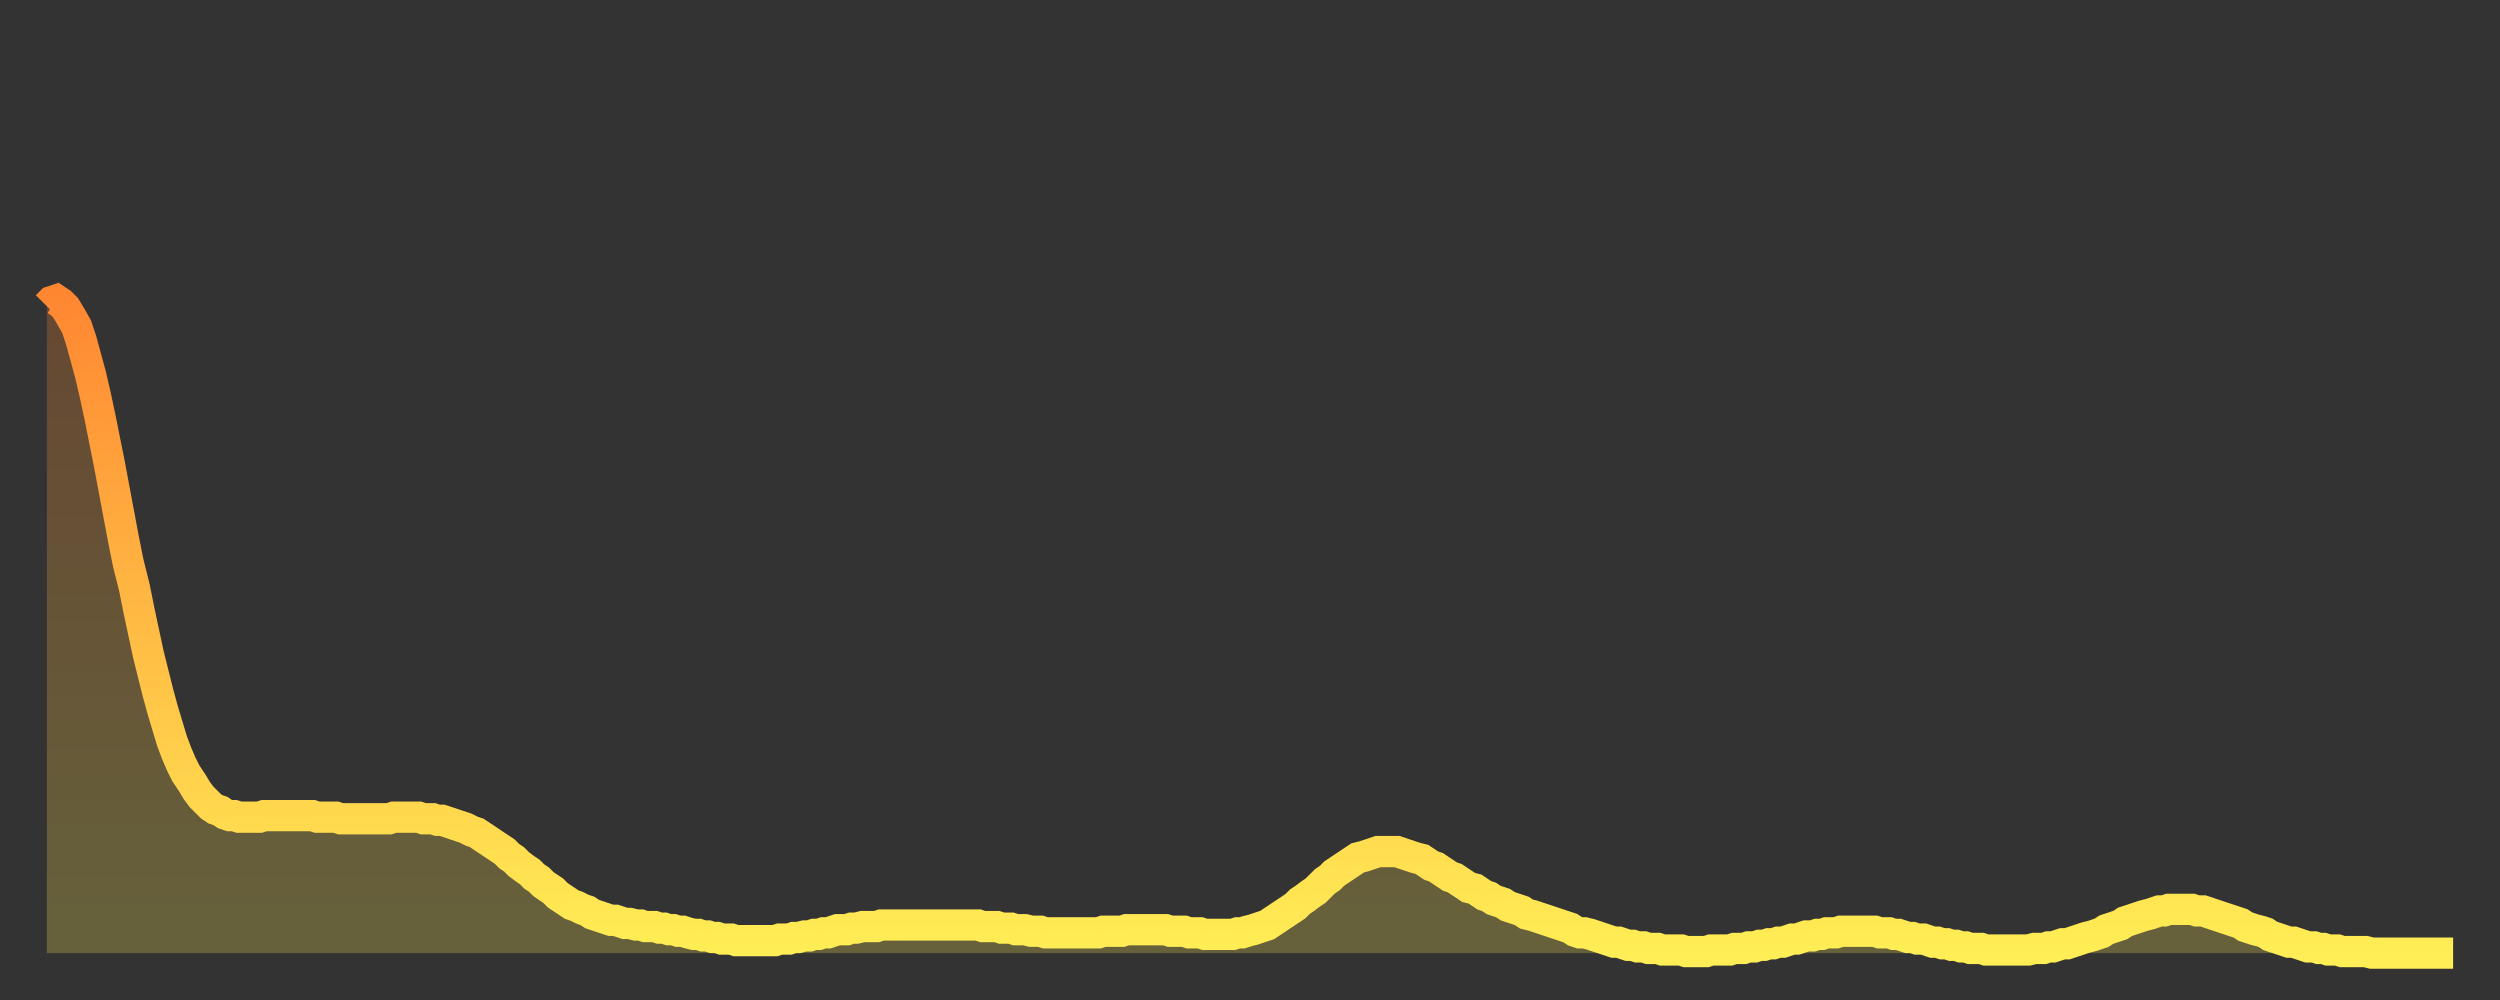 <?xml version="1.0" encoding="utf-8" ?>
<svg baseProfile="full" height="64" version="1.1" width="160" xmlns="http://www.w3.org/2000/svg" xmlns:ev="http://www.w3.org/2001/xml-events" xmlns:xlink="http://www.w3.org/1999/xlink"><rect width="100%" height="100%" fill="#333333" stroke="none"/><defs><linearGradient id="id639244" x1="0" x2="0" y1="0" y2="1"><stop offset="0%" stop-color="#ff8732" /><stop offset="50%" stop-color="#ffbb44" /><stop offset="100%" stop-color="#ffee55" /></linearGradient></defs><g transform="translate(3,3)"><g><path d="M 0.0 16.6 0.3 16.3 0.6 16.2 0.9 16.4 1.2 16.7 1.5 17.2 1.9 17.9 2.2 18.8 2.5 19.9 2.8 21.0 3.1 22.3 3.4 23.7 3.7 25.2 4.0 26.7 4.3 28.3 4.6 29.9 4.9 31.5 5.2 33.0 5.6 34.6 5.9 36.1 6.2 37.5 6.5 38.9 6.8 40.1 7.1 41.3 7.4 42.4 7.7 43.4 8.0 44.4 8.3 45.2 8.6 45.9 8.9 46.5 9.3 47.1 9.6 47.6 9.9 48.0 10.2 48.3 10.5 48.6 10.8 48.8 11.1 48.9 11.4 49.1 11.7 49.2 12.0 49.2 12.3 49.3 12.7 49.3 13.0 49.3 13.3 49.3 13.6 49.3 13.9 49.2 14.2 49.2 14.5 49.2 14.8 49.2 15.1 49.2 15.4 49.2 15.7 49.2 16.0 49.2 16.4 49.2 16.7 49.2 17.0 49.2 17.3 49.3 17.6 49.3 17.9 49.3 18.2 49.3 18.5 49.3 18.8 49.4 19.1 49.4 19.4 49.4 19.8 49.4 20.1 49.4 20.4 49.4 20.7 49.4 21.0 49.4 21.3 49.4 21.6 49.4 21.9 49.4 22.2 49.3 22.5 49.3 22.8 49.3 23.1 49.3 23.5 49.3 23.8 49.3 24.1 49.4 24.4 49.4 24.7 49.4 25.0 49.5 25.3 49.5 25.6 49.6 25.9 49.7 26.2 49.8 26.5 49.9 26.8 50.0 27.2 50.2 27.5 50.3 27.8 50.5 28.1 50.7 28.4 50.9 28.7 51.1 29.0 51.3 29.3 51.5 29.6 51.8 29.9 52.0 30.2 52.3 30.6 52.6 30.9 52.8 31.2 53.1 31.5 53.3 31.8 53.6 32.1 53.8 32.4 54.0 32.7 54.3 33.0 54.5 33.3 54.7 33.6 54.9 33.9 55.0 34.3 55.2 34.6 55.3 34.9 55.5 35.2 55.6 35.5 55.7 35.8 55.8 36.1 55.9 36.4 55.9 36.7 56.0 37.0 56.1 37.3 56.1 37.7 56.2 38.0 56.2 38.3 56.3 38.6 56.3 38.9 56.3 39.2 56.4 39.5 56.4 39.8 56.5 40.1 56.5 40.4 56.6 40.7 56.6 41.0 56.7 41.4 56.8 41.7 56.8 42.0 56.9 42.3 56.9 42.6 57.0 42.9 57.0 43.2 57.1 43.5 57.1 43.8 57.1 44.1 57.2 44.4 57.2 44.7 57.2 45.1 57.2 45.4 57.2 45.7 57.2 46.0 57.2 46.3 57.2 46.6 57.2 46.9 57.1 47.2 57.1 47.5 57.1 47.8 57.0 48.1 57.0 48.5 56.9 48.8 56.9 49.1 56.8 49.4 56.8 49.7 56.7 50.0 56.7 50.3 56.6 50.6 56.5 50.9 56.5 51.2 56.5 51.5 56.4 51.8 56.4 52.2 56.3 52.5 56.3 52.8 56.3 53.1 56.3 53.4 56.2 53.7 56.2 54.0 56.2 54.3 56.2 54.6 56.2 54.9 56.2 55.2 56.2 55.6 56.2 55.9 56.2 56.2 56.2 56.5 56.2 56.8 56.2 57.1 56.2 57.4 56.2 57.7 56.2 58.0 56.2 58.3 56.2 58.6 56.2 58.9 56.2 59.3 56.2 59.6 56.2 59.9 56.3 60.2 56.3 60.5 56.3 60.8 56.3 61.1 56.4 61.4 56.4 61.7 56.4 62.0 56.5 62.3 56.5 62.6 56.5 63.0 56.6 63.3 56.6 63.6 56.6 63.9 56.7 64.2 56.7 64.5 56.7 64.8 56.7 65.1 56.7 65.4 56.7 65.7 56.7 66.0 56.7 66.4 56.7 66.7 56.7 67.0 56.7 67.3 56.7 67.6 56.6 67.9 56.6 68.2 56.6 68.5 56.6 68.8 56.6 69.1 56.5 69.4 56.5 69.7 56.5 70.1 56.5 70.4 56.5 70.7 56.5 71.0 56.5 71.3 56.5 71.6 56.5 71.9 56.6 72.2 56.6 72.5 56.6 72.8 56.6 73.1 56.7 73.5 56.7 73.8 56.7 74.1 56.8 74.4 56.8 74.7 56.8 75.0 56.8 75.3 56.8 75.6 56.8 75.9 56.8 76.2 56.7 76.5 56.7 76.8 56.6 77.2 56.5 77.5 56.4 77.8 56.3 78.1 56.2 78.4 56.0 78.7 55.8 79.0 55.6 79.3 55.4 79.6 55.2 79.9 55.0 80.2 54.7 80.5 54.5 80.9 54.2 81.2 54.0 81.5 53.7 81.8 53.4 82.1 53.2 82.4 52.9 82.7 52.7 83.0 52.5 83.3 52.3 83.6 52.1 83.9 51.9 84.3 51.8 84.6 51.7 84.9 51.6 85.2 51.5 85.5 51.5 85.8 51.5 86.1 51.5 86.4 51.5 86.7 51.6 87.0 51.7 87.3 51.8 87.6 51.9 88.0 52.0 88.3 52.2 88.6 52.4 88.9 52.5 89.2 52.7 89.5 52.9 89.8 53.1 90.1 53.2 90.4 53.4 90.7 53.6 91.0 53.8 91.4 53.9 91.7 54.1 92.0 54.3 92.3 54.4 92.6 54.6 92.9 54.7 93.2 54.8 93.5 55.0 93.8 55.1 94.1 55.2 94.4 55.3 94.7 55.5 95.1 55.6 95.4 55.7 95.7 55.8 96.0 55.9 96.3 56.0 96.6 56.1 96.9 56.2 97.2 56.3 97.5 56.4 97.8 56.6 98.1 56.7 98.4 56.7 98.8 56.8 99.1 56.9 99.4 57.0 99.7 57.1 100.0 57.2 100.3 57.3 100.6 57.3 100.9 57.4 101.2 57.5 101.5 57.5 101.8 57.6 102.2 57.6 102.5 57.7 102.8 57.7 103.1 57.7 103.4 57.8 103.7 57.8 104.0 57.8 104.3 57.8 104.6 57.8 104.9 57.9 105.2 57.9 105.5 57.9 105.9 57.9 106.2 57.9 106.5 57.8 106.8 57.8 107.1 57.8 107.4 57.8 107.7 57.8 108.0 57.7 108.3 57.7 108.6 57.7 108.9 57.6 109.3 57.6 109.6 57.5 109.9 57.5 110.2 57.4 110.5 57.4 110.8 57.3 111.1 57.3 111.4 57.2 111.7 57.1 112.0 57.1 112.3 57.0 112.6 56.9 113.0 56.9 113.3 56.8 113.6 56.8 113.9 56.7 114.2 56.7 114.5 56.7 114.8 56.6 115.1 56.6 115.4 56.6 115.7 56.6 116.0 56.6 116.3 56.6 116.7 56.6 117.0 56.6 117.3 56.7 117.6 56.7 117.9 56.7 118.2 56.8 118.5 56.8 118.8 56.9 119.1 57.0 119.4 57.0 119.7 57.1 120.1 57.1 120.4 57.2 120.7 57.3 121.0 57.3 121.3 57.4 121.6 57.4 121.9 57.5 122.2 57.5 122.5 57.6 122.8 57.6 123.1 57.7 123.4 57.7 123.8 57.7 124.1 57.8 124.4 57.8 124.7 57.8 125.0 57.8 125.3 57.8 125.6 57.8 125.9 57.8 126.2 57.8 126.5 57.8 126.8 57.8 127.2 57.7 127.5 57.7 127.8 57.7 128.1 57.6 128.4 57.6 128.7 57.5 129.0 57.4 129.3 57.4 129.6 57.3 129.9 57.2 130.2 57.1 130.5 57.0 130.9 56.9 131.2 56.8 131.5 56.7 131.8 56.5 132.1 56.4 132.4 56.3 132.7 56.2 133.0 56.0 133.3 55.9 133.6 55.8 133.9 55.7 134.2 55.6 134.6 55.5 134.9 55.4 135.2 55.3 135.5 55.3 135.8 55.2 136.1 55.2 136.4 55.2 136.7 55.2 137.0 55.2 137.3 55.2 137.6 55.3 138.0 55.3 138.3 55.4 138.6 55.5 138.9 55.6 139.2 55.7 139.5 55.8 139.8 55.9 140.1 56.0 140.4 56.1 140.7 56.3 141.0 56.4 141.3 56.5 141.7 56.6 142.0 56.7 142.3 56.9 142.6 57.0 142.9 57.1 143.2 57.2 143.5 57.3 143.8 57.3 144.1 57.4 144.4 57.5 144.7 57.6 145.1 57.6 145.4 57.7 145.7 57.7 146.0 57.8 146.3 57.8 146.6 57.8 146.9 57.9 147.2 57.9 147.5 57.9 147.8 57.9 148.1 57.9 148.4 57.9 148.8 58.0 149.1 58.0 149.4 58.0 149.7 58.0 150.0 58.0 150.3 58.0 150.6 58.0 150.9 58.0 151.2 58.0 151.5 58.0 151.8 58.0 152.1 58.0 152.5 58.0 152.8 58.0 153.1 58.0 153.4 58.0 153.7 58.0 154.0 58.0" fill="none" id="graph-curve" opacity="1" stroke="url(#id639244)" stroke-width="2" /><path d="M 0 58 L 0.0 16.6 0.3 16.3 0.6 16.2 0.9 16.4 1.2 16.7 1.5 17.2 1.9 17.9 2.2 18.8 2.5 19.9 2.8 21.0 3.1 22.3 3.4 23.7 3.7 25.2 4.0 26.7 4.3 28.3 4.6 29.9 4.9 31.5 5.2 33.0 5.6 34.6 5.9 36.1 6.2 37.5 6.5 38.9 6.8 40.1 7.1 41.3 7.4 42.4 7.7 43.4 8.0 44.4 8.3 45.2 8.6 45.9 8.9 46.5 9.3 47.1 9.6 47.6 9.9 48.0 10.2 48.3 10.5 48.6 10.8 48.8 11.1 48.9 11.4 49.1 11.7 49.2 12.0 49.2 12.3 49.3 12.7 49.3 13.0 49.3 13.3 49.3 13.6 49.3 13.9 49.2 14.2 49.2 14.5 49.2 14.8 49.2 15.1 49.2 15.4 49.2 15.7 49.2 16.0 49.2 16.4 49.2 16.7 49.2 17.0 49.2 17.3 49.3 17.6 49.3 17.9 49.3 18.2 49.3 18.5 49.3 18.8 49.4 19.1 49.4 19.4 49.4 19.8 49.4 20.1 49.4 20.4 49.4 20.7 49.4 21.0 49.4 21.3 49.4 21.6 49.4 21.9 49.4 22.2 49.3 22.5 49.3 22.8 49.3 23.1 49.3 23.5 49.3 23.8 49.3 24.1 49.4 24.4 49.4 24.7 49.4 25.0 49.5 25.3 49.5 25.6 49.6 25.9 49.7 26.2 49.8 26.5 49.9 26.8 50.0 27.2 50.2 27.5 50.3 27.8 50.5 28.1 50.7 28.4 50.9 28.7 51.1 29.0 51.3 29.3 51.5 29.6 51.8 29.9 52.0 30.2 52.3 30.6 52.6 30.9 52.8 31.2 53.1 31.5 53.3 31.8 53.6 32.1 53.8 32.4 54.0 32.7 54.3 33.0 54.5 33.3 54.7 33.6 54.9 33.9 55.0 34.3 55.2 34.6 55.3 34.9 55.5 35.2 55.6 35.5 55.7 35.8 55.8 36.1 55.9 36.4 55.9 36.7 56.0 37.0 56.1 37.3 56.1 37.7 56.2 38.0 56.2 38.3 56.3 38.6 56.3 38.9 56.3 39.2 56.4 39.5 56.4 39.8 56.5 40.1 56.5 40.4 56.6 40.7 56.6 41.0 56.7 41.4 56.8 41.7 56.8 42.0 56.9 42.3 56.9 42.6 57.0 42.9 57.0 43.2 57.1 43.5 57.1 43.8 57.1 44.1 57.2 44.4 57.2 44.7 57.2 45.1 57.2 45.4 57.2 45.7 57.2 46.0 57.2 46.3 57.2 46.6 57.2 46.9 57.1 47.2 57.1 47.5 57.1 47.8 57.0 48.1 57.0 48.5 56.9 48.8 56.9 49.1 56.8 49.4 56.8 49.7 56.7 50.0 56.7 50.3 56.6 50.6 56.5 50.9 56.5 51.2 56.5 51.5 56.4 51.8 56.4 52.2 56.3 52.5 56.3 52.8 56.3 53.1 56.3 53.4 56.2 53.7 56.2 54.0 56.2 54.3 56.2 54.6 56.2 54.9 56.2 55.2 56.2 55.6 56.2 55.9 56.2 56.2 56.2 56.5 56.2 56.8 56.2 57.1 56.2 57.4 56.2 57.7 56.2 58.0 56.2 58.3 56.2 58.6 56.2 58.9 56.2 59.3 56.2 59.6 56.2 59.9 56.3 60.2 56.3 60.5 56.3 60.8 56.3 61.1 56.4 61.4 56.4 61.7 56.4 62.0 56.5 62.3 56.5 62.6 56.5 63.0 56.6 63.3 56.6 63.6 56.6 63.9 56.7 64.2 56.7 64.5 56.7 64.8 56.7 65.1 56.7 65.4 56.7 65.7 56.7 66.0 56.7 66.4 56.7 66.7 56.7 67.0 56.7 67.3 56.7 67.6 56.6 67.9 56.6 68.2 56.6 68.5 56.6 68.8 56.6 69.1 56.5 69.4 56.5 69.7 56.5 70.1 56.5 70.4 56.5 70.7 56.5 71.0 56.5 71.3 56.5 71.6 56.5 71.9 56.6 72.2 56.6 72.5 56.6 72.8 56.6 73.1 56.7 73.5 56.7 73.8 56.7 74.1 56.8 74.4 56.8 74.7 56.8 75.0 56.8 75.3 56.8 75.6 56.8 75.9 56.8 76.2 56.7 76.5 56.7 76.8 56.6 77.2 56.5 77.5 56.4 77.8 56.3 78.1 56.2 78.4 56.0 78.7 55.8 79.0 55.6 79.3 55.4 79.6 55.2 79.9 55.0 80.2 54.7 80.5 54.5 80.9 54.2 81.2 54.0 81.5 53.7 81.8 53.4 82.1 53.2 82.4 52.9 82.7 52.7 83.0 52.5 83.3 52.3 83.6 52.1 83.9 51.9 84.3 51.8 84.6 51.7 84.9 51.6 85.2 51.5 85.5 51.5 85.8 51.5 86.1 51.5 86.4 51.5 86.7 51.6 87.0 51.7 87.3 51.8 87.6 51.9 88.0 52.0 88.3 52.2 88.6 52.4 88.9 52.5 89.2 52.7 89.5 52.9 89.8 53.1 90.1 53.2 90.4 53.4 90.7 53.6 91.0 53.8 91.4 53.9 91.7 54.1 92.0 54.3 92.3 54.4 92.6 54.6 92.9 54.7 93.2 54.8 93.5 55.0 93.8 55.1 94.1 55.2 94.4 55.3 94.7 55.5 95.1 55.6 95.4 55.7 95.7 55.8 96.0 55.9 96.3 56.0 96.6 56.1 96.9 56.2 97.2 56.3 97.5 56.4 97.8 56.6 98.1 56.7 98.4 56.7 98.8 56.8 99.1 56.9 99.4 57.0 99.7 57.1 100.0 57.2 100.3 57.3 100.6 57.3 100.9 57.4 101.2 57.5 101.5 57.5 101.8 57.6 102.2 57.6 102.5 57.7 102.8 57.7 103.1 57.7 103.4 57.8 103.7 57.8 104.0 57.8 104.3 57.8 104.6 57.8 104.9 57.9 105.2 57.9 105.5 57.9 105.9 57.9 106.2 57.9 106.5 57.8 106.8 57.8 107.1 57.8 107.4 57.8 107.7 57.8 108.0 57.7 108.3 57.7 108.6 57.7 108.9 57.6 109.3 57.6 109.6 57.5 109.9 57.5 110.2 57.4 110.5 57.4 110.8 57.3 111.1 57.3 111.4 57.2 111.7 57.1 112.0 57.1 112.3 57.0 112.6 56.9 113.0 56.9 113.3 56.8 113.6 56.8 113.9 56.7 114.2 56.7 114.5 56.7 114.8 56.6 115.1 56.6 115.4 56.6 115.7 56.6 116.0 56.6 116.3 56.6 116.7 56.6 117.0 56.6 117.3 56.7 117.6 56.7 117.9 56.7 118.2 56.8 118.5 56.8 118.8 56.9 119.1 57.0 119.4 57.0 119.7 57.1 120.1 57.1 120.4 57.2 120.7 57.3 121.0 57.3 121.3 57.4 121.6 57.4 121.9 57.5 122.2 57.5 122.5 57.6 122.8 57.6 123.1 57.7 123.4 57.7 123.8 57.7 124.1 57.8 124.4 57.8 124.7 57.8 125.0 57.8 125.3 57.8 125.6 57.8 125.9 57.8 126.2 57.8 126.5 57.8 126.8 57.8 127.2 57.7 127.5 57.7 127.8 57.7 128.1 57.6 128.4 57.6 128.7 57.5 129.0 57.4 129.3 57.4 129.6 57.3 129.9 57.2 130.2 57.1 130.5 57.0 130.9 56.9 131.2 56.8 131.5 56.7 131.8 56.5 132.1 56.4 132.4 56.3 132.7 56.2 133.0 56.0 133.3 55.9 133.6 55.8 133.9 55.7 134.2 55.6 134.6 55.5 134.9 55.4 135.2 55.3 135.5 55.3 135.8 55.2 136.1 55.2 136.4 55.2 136.7 55.2 137.0 55.2 137.3 55.2 137.6 55.3 138.0 55.3 138.3 55.4 138.6 55.5 138.9 55.6 139.2 55.7 139.5 55.8 139.8 55.9 140.1 56.0 140.4 56.1 140.7 56.3 141.0 56.4 141.3 56.5 141.7 56.6 142.0 56.7 142.3 56.9 142.6 57.0 142.9 57.1 143.2 57.2 143.5 57.3 143.8 57.3 144.1 57.4 144.4 57.5 144.7 57.6 145.1 57.6 145.4 57.7 145.7 57.7 146.0 57.8 146.3 57.8 146.6 57.8 146.9 57.9 147.2 57.9 147.5 57.9 147.8 57.9 148.1 57.9 148.4 57.9 148.8 58.0 149.1 58.0 149.4 58.0 149.7 58.0 150.0 58.0 150.3 58.0 150.6 58.0 150.9 58.0 151.2 58.0 151.5 58.0 151.8 58.0 152.1 58.0 152.5 58.0 152.8 58.0 153.1 58.0 153.4 58.0 153.7 58.0 154.0 58.0 154 58" fill="url(#id639244)" fill-opacity=".25" id="graph-shadow" /></g></g></svg>
